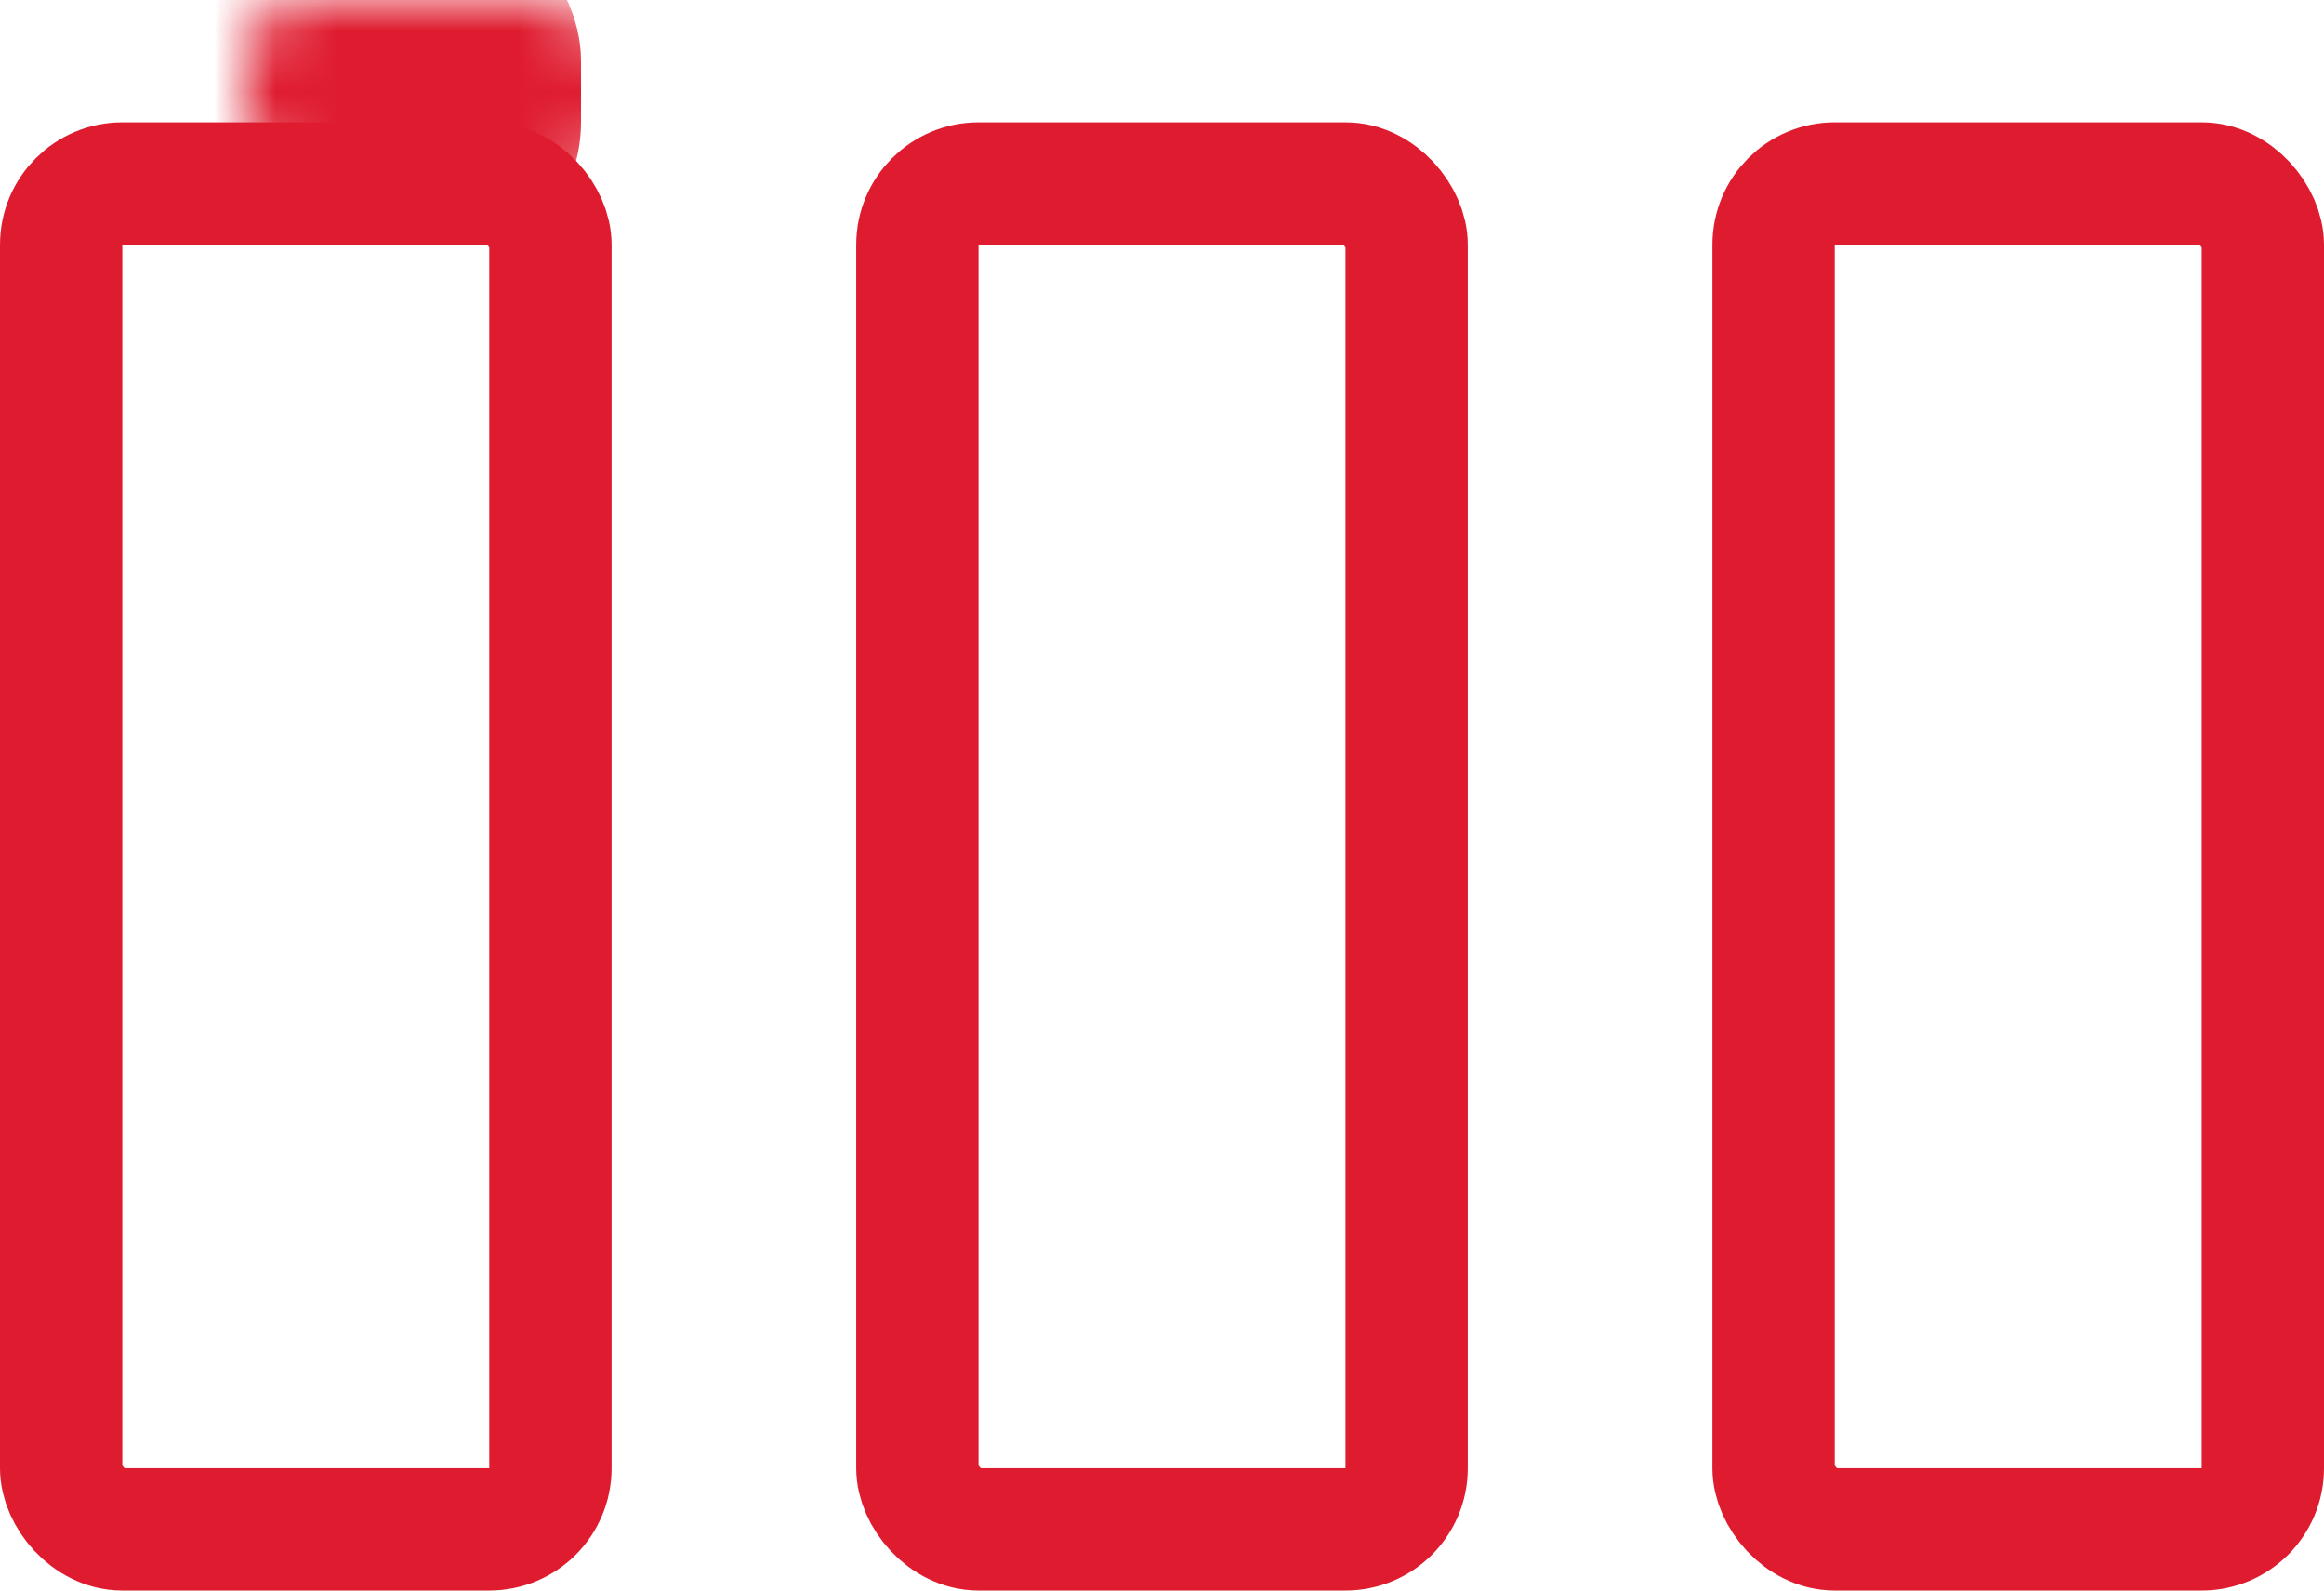 <?xml version="1.0" encoding="UTF-8"?>
<svg xmlns="http://www.w3.org/2000/svg" width="38" height="26" viewBox="0 0 38 26" fill="none">
  <rect x="1" y="3" width="8" height="22" rx="1" stroke="#DF1C2F" stroke-width="2"></rect>
  <rect x="15" y="3" width="8" height="22" rx="1" stroke="#DF1C2F" stroke-width="2"></rect>
  <rect x="29" y="3" width="8" height="22" rx="1" stroke="#DF1C2F" stroke-width="2"></rect>
  <mask id="path-4-inside-1_4262_51" fill="white">
    <rect x="2" width="6" height="3" rx="1"></rect>
  </mask>
  <rect x="2" width="6" height="3" rx="1" stroke="#DF1C2F" stroke-width="3" mask="url(#path-4-inside-1_4262_51)"></rect>
  <mask id="path-5-inside-2_4262_51" fill="white">
    <rect x="16" width="6" height="3" rx="1"></rect>
  </mask>
  <rect x="16" width="6" height="3" rx="1" stroke="#DF1C2F" stroke-width="3" mask="url(#path-5-inside-2_4262_51)"></rect>
  <mask id="path-6-inside-3_4262_51" fill="white">
    <rect x="30" width="6" height="3" rx="1"></rect>
  </mask>
  <rect x="30" width="6" height="3" rx="1" stroke="#DF1C2F" stroke-width="3" mask="url(#path-6-inside-3_4262_51)"></rect>
</svg>

